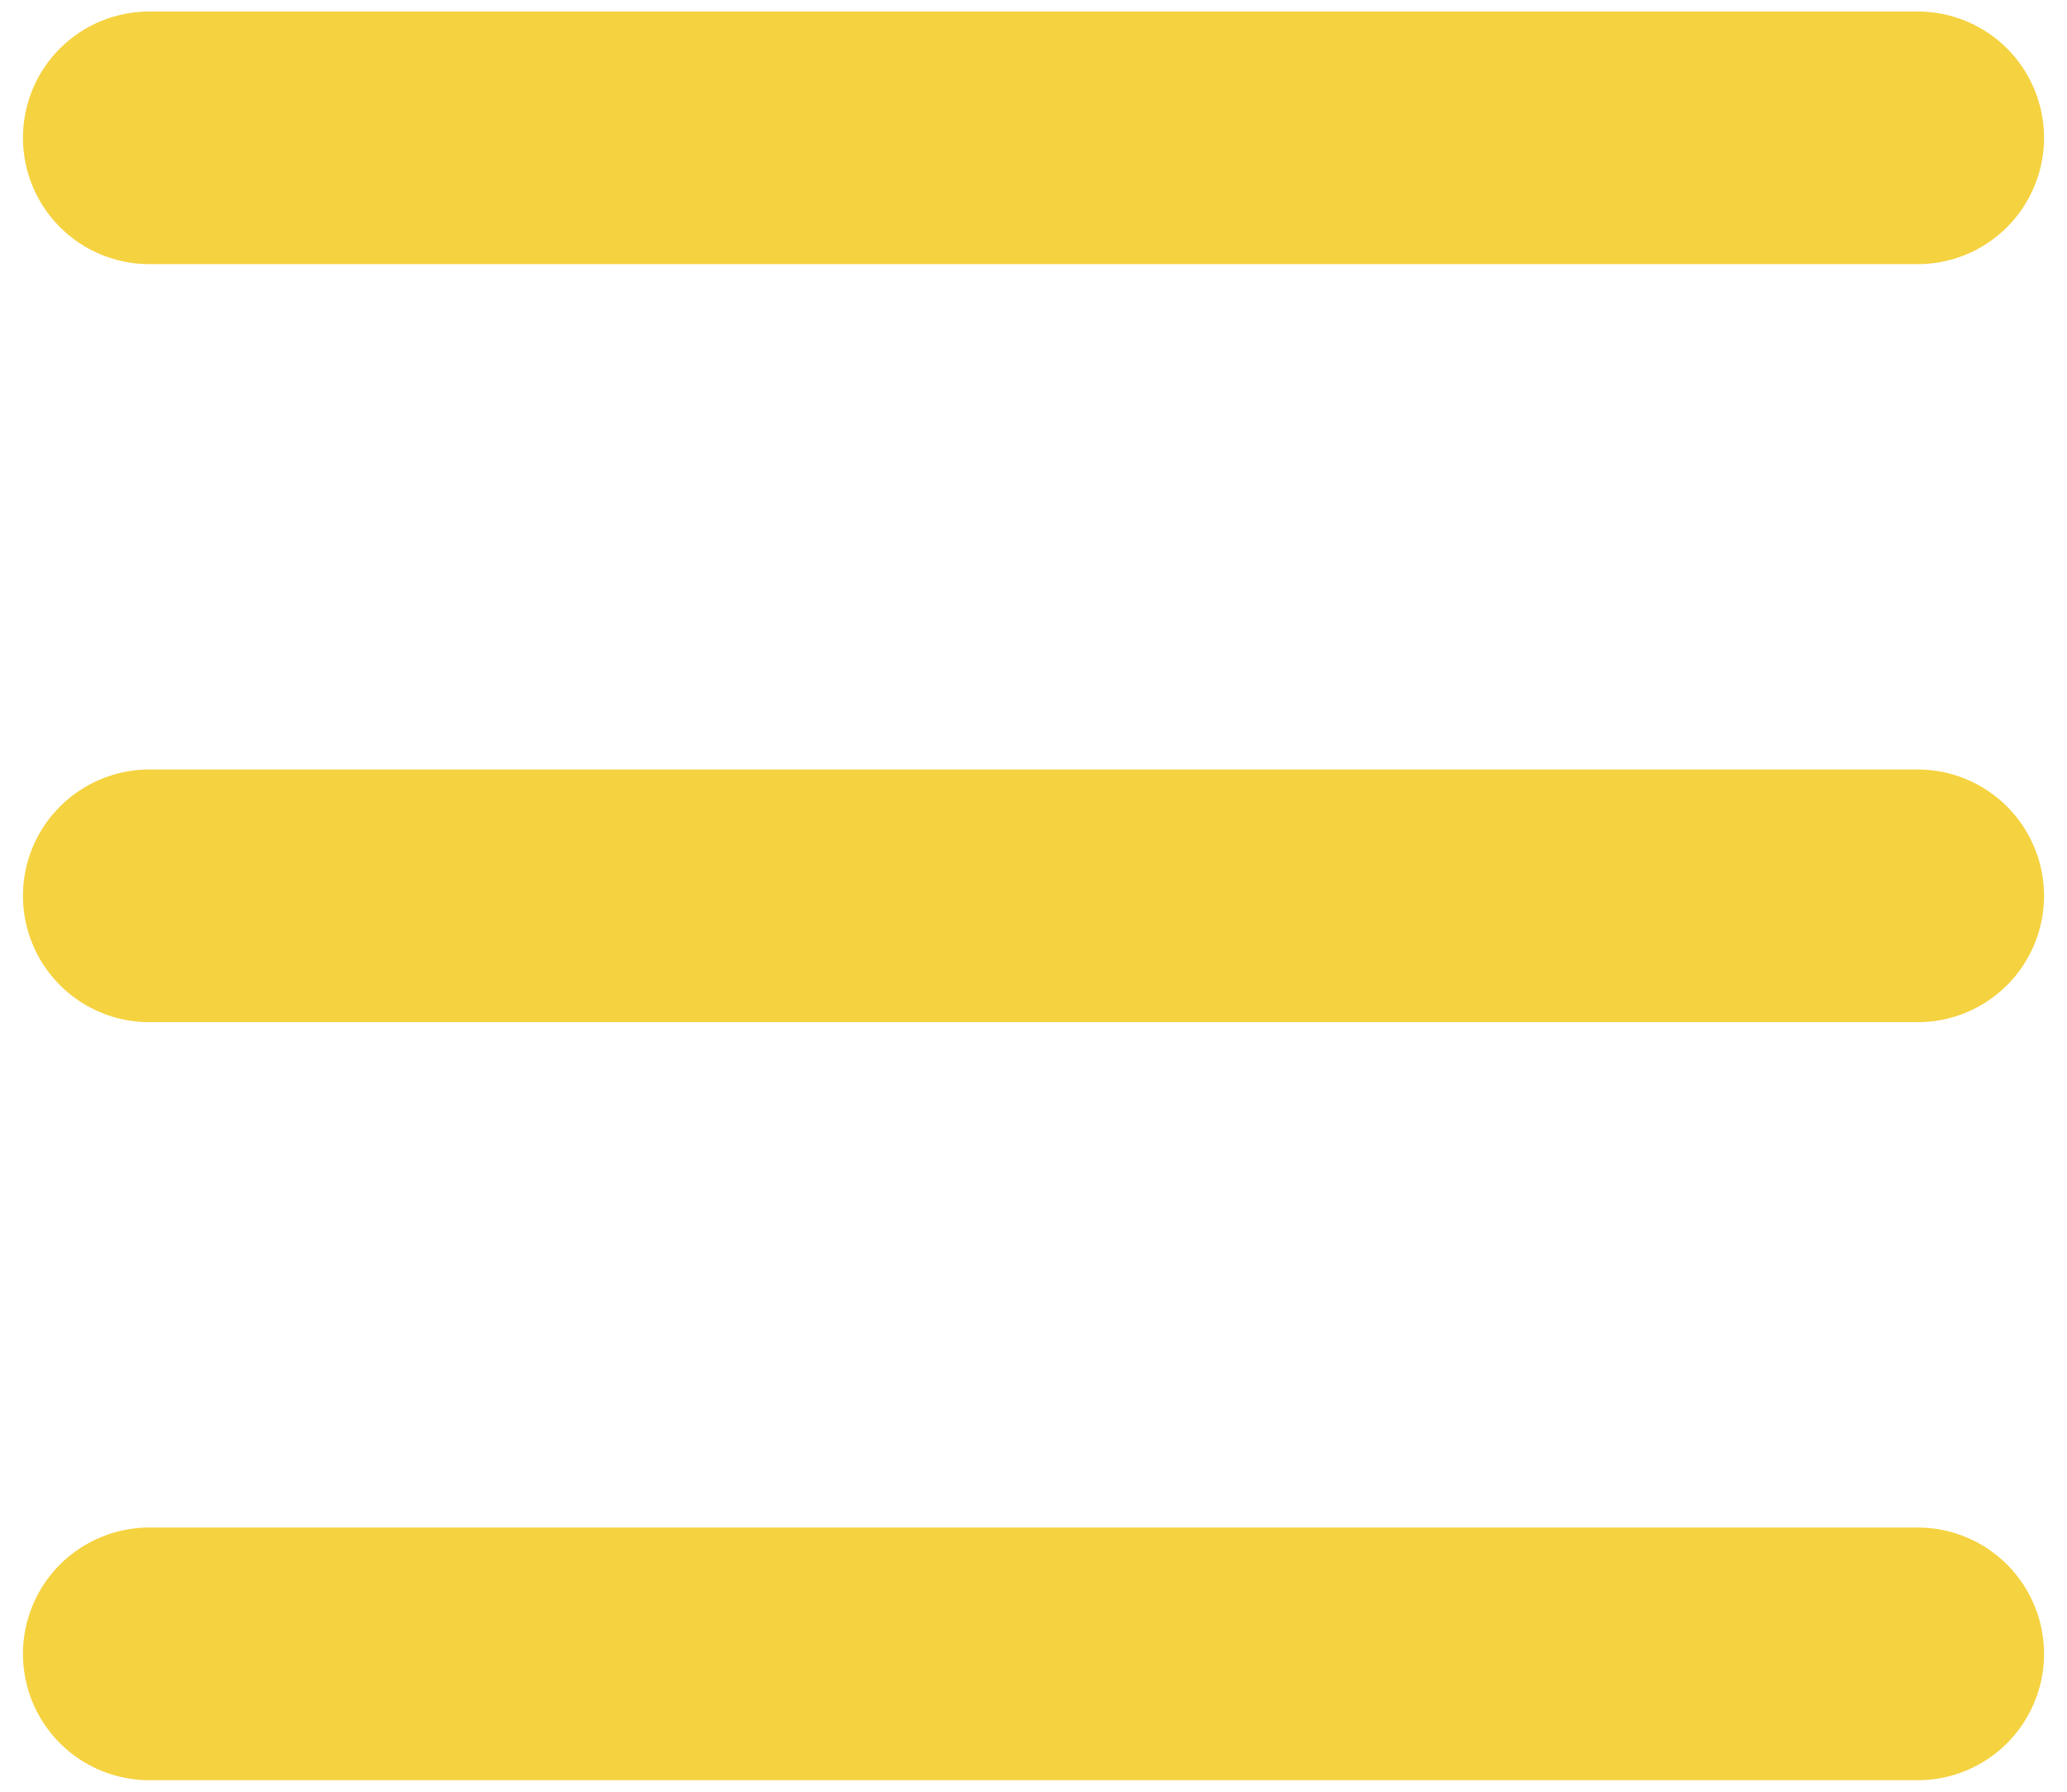 <svg width="30" height="26" viewBox="0 0 30 26" fill="none" xmlns="http://www.w3.org/2000/svg">
<path d="M0.333 2C0.333 1.514 0.526 1.047 0.87 0.703C1.214 0.36 1.68 0.167 2.167 0.167H27.833C28.32 0.167 28.786 0.36 29.13 0.703C29.473 1.047 29.667 1.514 29.667 2C29.667 2.486 29.473 2.952 29.13 3.296C28.786 3.64 28.32 3.833 27.833 3.833H2.167C1.68 3.833 1.214 3.64 0.87 3.296C0.526 2.952 0.333 2.486 0.333 2ZM0.333 13C0.333 12.514 0.526 12.047 0.87 11.704C1.214 11.36 1.68 11.166 2.167 11.166H27.833C28.32 11.166 28.786 11.36 29.13 11.704C29.473 12.047 29.667 12.514 29.667 13C29.667 13.486 29.473 13.952 29.13 14.296C28.786 14.64 28.32 14.833 27.833 14.833H2.167C1.68 14.833 1.214 14.64 0.87 14.296C0.526 13.952 0.333 13.486 0.333 13ZM2.167 22.166C1.68 22.166 1.214 22.36 0.87 22.703C0.526 23.047 0.333 23.514 0.333 24C0.333 24.486 0.526 24.952 0.87 25.296C1.214 25.64 1.68 25.833 2.167 25.833H27.833C28.32 25.833 28.786 25.64 29.13 25.296C29.473 24.952 29.667 24.486 29.667 24C29.667 23.514 29.473 23.047 29.13 22.703C28.786 22.36 28.32 22.166 27.833 22.166H2.167Z" fill="#F5D240"/>
</svg>

